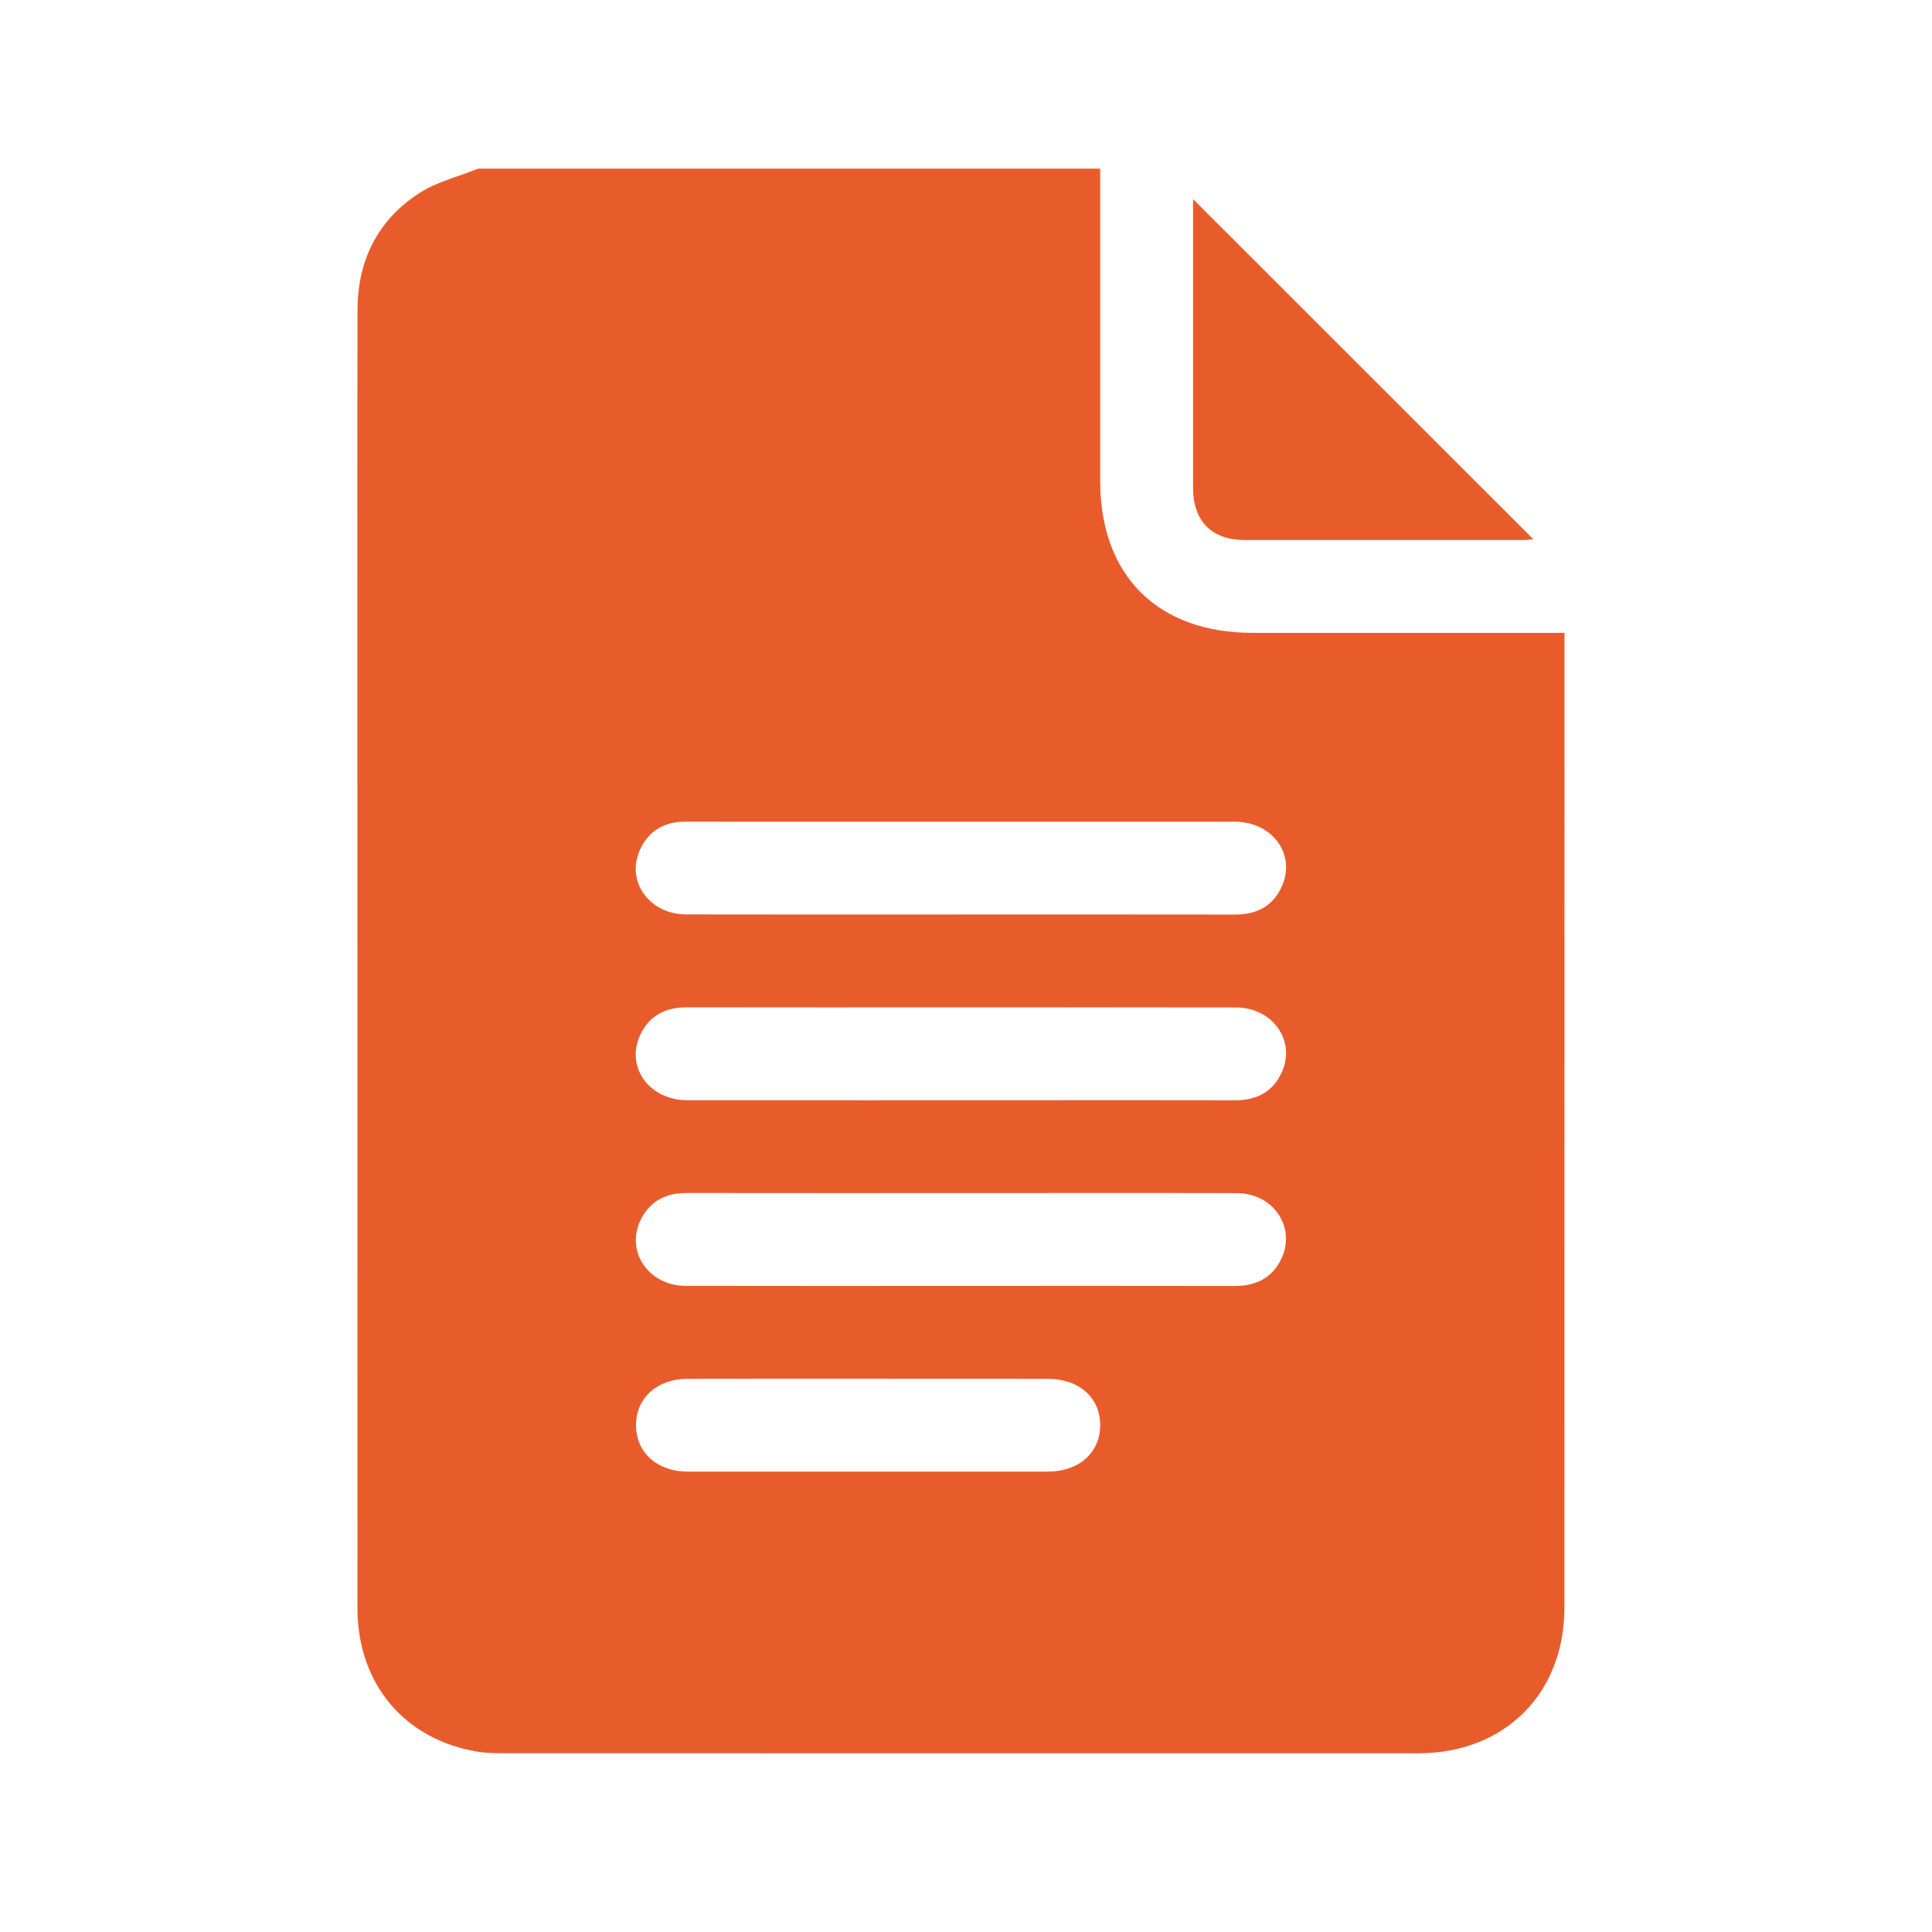 <?xml version="1.0" encoding="UTF-8"?> <!-- Generator: Adobe Illustrator 24.1.2, SVG Export Plug-In . SVG Version: 6.00 Build 0) --> <svg xmlns="http://www.w3.org/2000/svg" xmlns:xlink="http://www.w3.org/1999/xlink" version="1.1" id="Layer_1" x="0px" y="0px" viewBox="0 0 275 275" style="enable-background:new 0 0 275 275;" xml:space="preserve"> <style type="text/css"> .st0{fill:#E85C2C;} </style> <path class="st0" d="M178.31,90.08c-13.52,0-21.7-8.14-21.71-21.59V24H68.05c-2.82,1.15-5.92,1.89-8.43,3.53 c-5.88,3.83-8.72,9.56-8.73,16.59c-0.04,16.51-0.02,33.03-0.02,49.55c0,45.07,0,90.15,0.01,135.22c0,10.78,6.69,18.74,17.14,20.45 c1.22,0.2,2.48,0.21,3.73,0.21c43.38,0.01,86.77,0.02,130.16,0.01c12.27-0.01,20.77-8.49,20.77-20.76 c0.01-45.44,0.01-90.88,0.01-136.32v-2.4H178.31z M149.15,209.47c-17.08,0-34.17,0.01-51.25,0c-4.41-0.01-7.42-2.78-7.37-6.7 c0.05-3.83,3.04-6.51,7.33-6.51c8.58-0.02,17.16-0.01,25.74-0.01c8.5,0,17.01,0,25.52,0.01c4.47,0,7.47,2.66,7.48,6.58 C156.6,206.77,153.6,209.46,149.15,209.47z M182.36,179.24c-1.33,2.73-3.66,3.81-6.64,3.81c-12.98-0.03-25.97-0.01-38.95-0.01 c-13.06,0-26.11,0.02-39.17-0.01c-5.35-0.02-8.65-4.98-6.35-9.51c1.33-2.62,3.58-3.71,6.48-3.71c13.49,0.02,26.99,0.01,40.49,0.01 c12.61,0,25.23-0.03,37.85,0.01C181.29,169.85,184.54,174.75,182.36,179.24z M182.43,152.67c-1.27,2.74-3.55,3.95-6.55,3.94 c-8.88-0.02-17.75-0.01-26.63-0.01c-17.16,0-34.33,0.02-51.49,0c-5.31-0.01-8.7-4.66-6.68-9.18c1.27-2.84,3.61-4.05,6.71-4.04 c12.98,0.02,25.97,0.01,38.95,0.01c13.06,0,26.11-0.02,39.17,0.01C181.17,143.41,184.51,148.16,182.43,152.67z M182.49,126.1 c-1.25,2.86-3.59,4.08-6.69,4.08c-12.98-0.02-25.96-0.01-38.95-0.01c-13.05,0-26.11,0.02-39.17-0.01c-5.27-0.01-8.64-4.73-6.57-9.24 c1.26-2.74,3.52-3.98,6.53-3.97c7.71,0.02,15.41,0.01,23.11,0.01c18.34,0,36.68-0.01,55.01,0 C181.08,116.97,184.47,121.56,182.49,126.1z M169.82,28.34c16.24,16.23,32.3,32.28,48.45,48.43c-0.51,0.03-1.05,0.1-1.59,0.1 c-13.13,0.01-26.26,0.01-39.39,0c-4.84,0-7.47-2.64-7.47-7.49c-0.01-13.13,0-26.26,0-39.39C169.82,29.49,169.82,28.98,169.82,28.34z "></path> </svg> 
